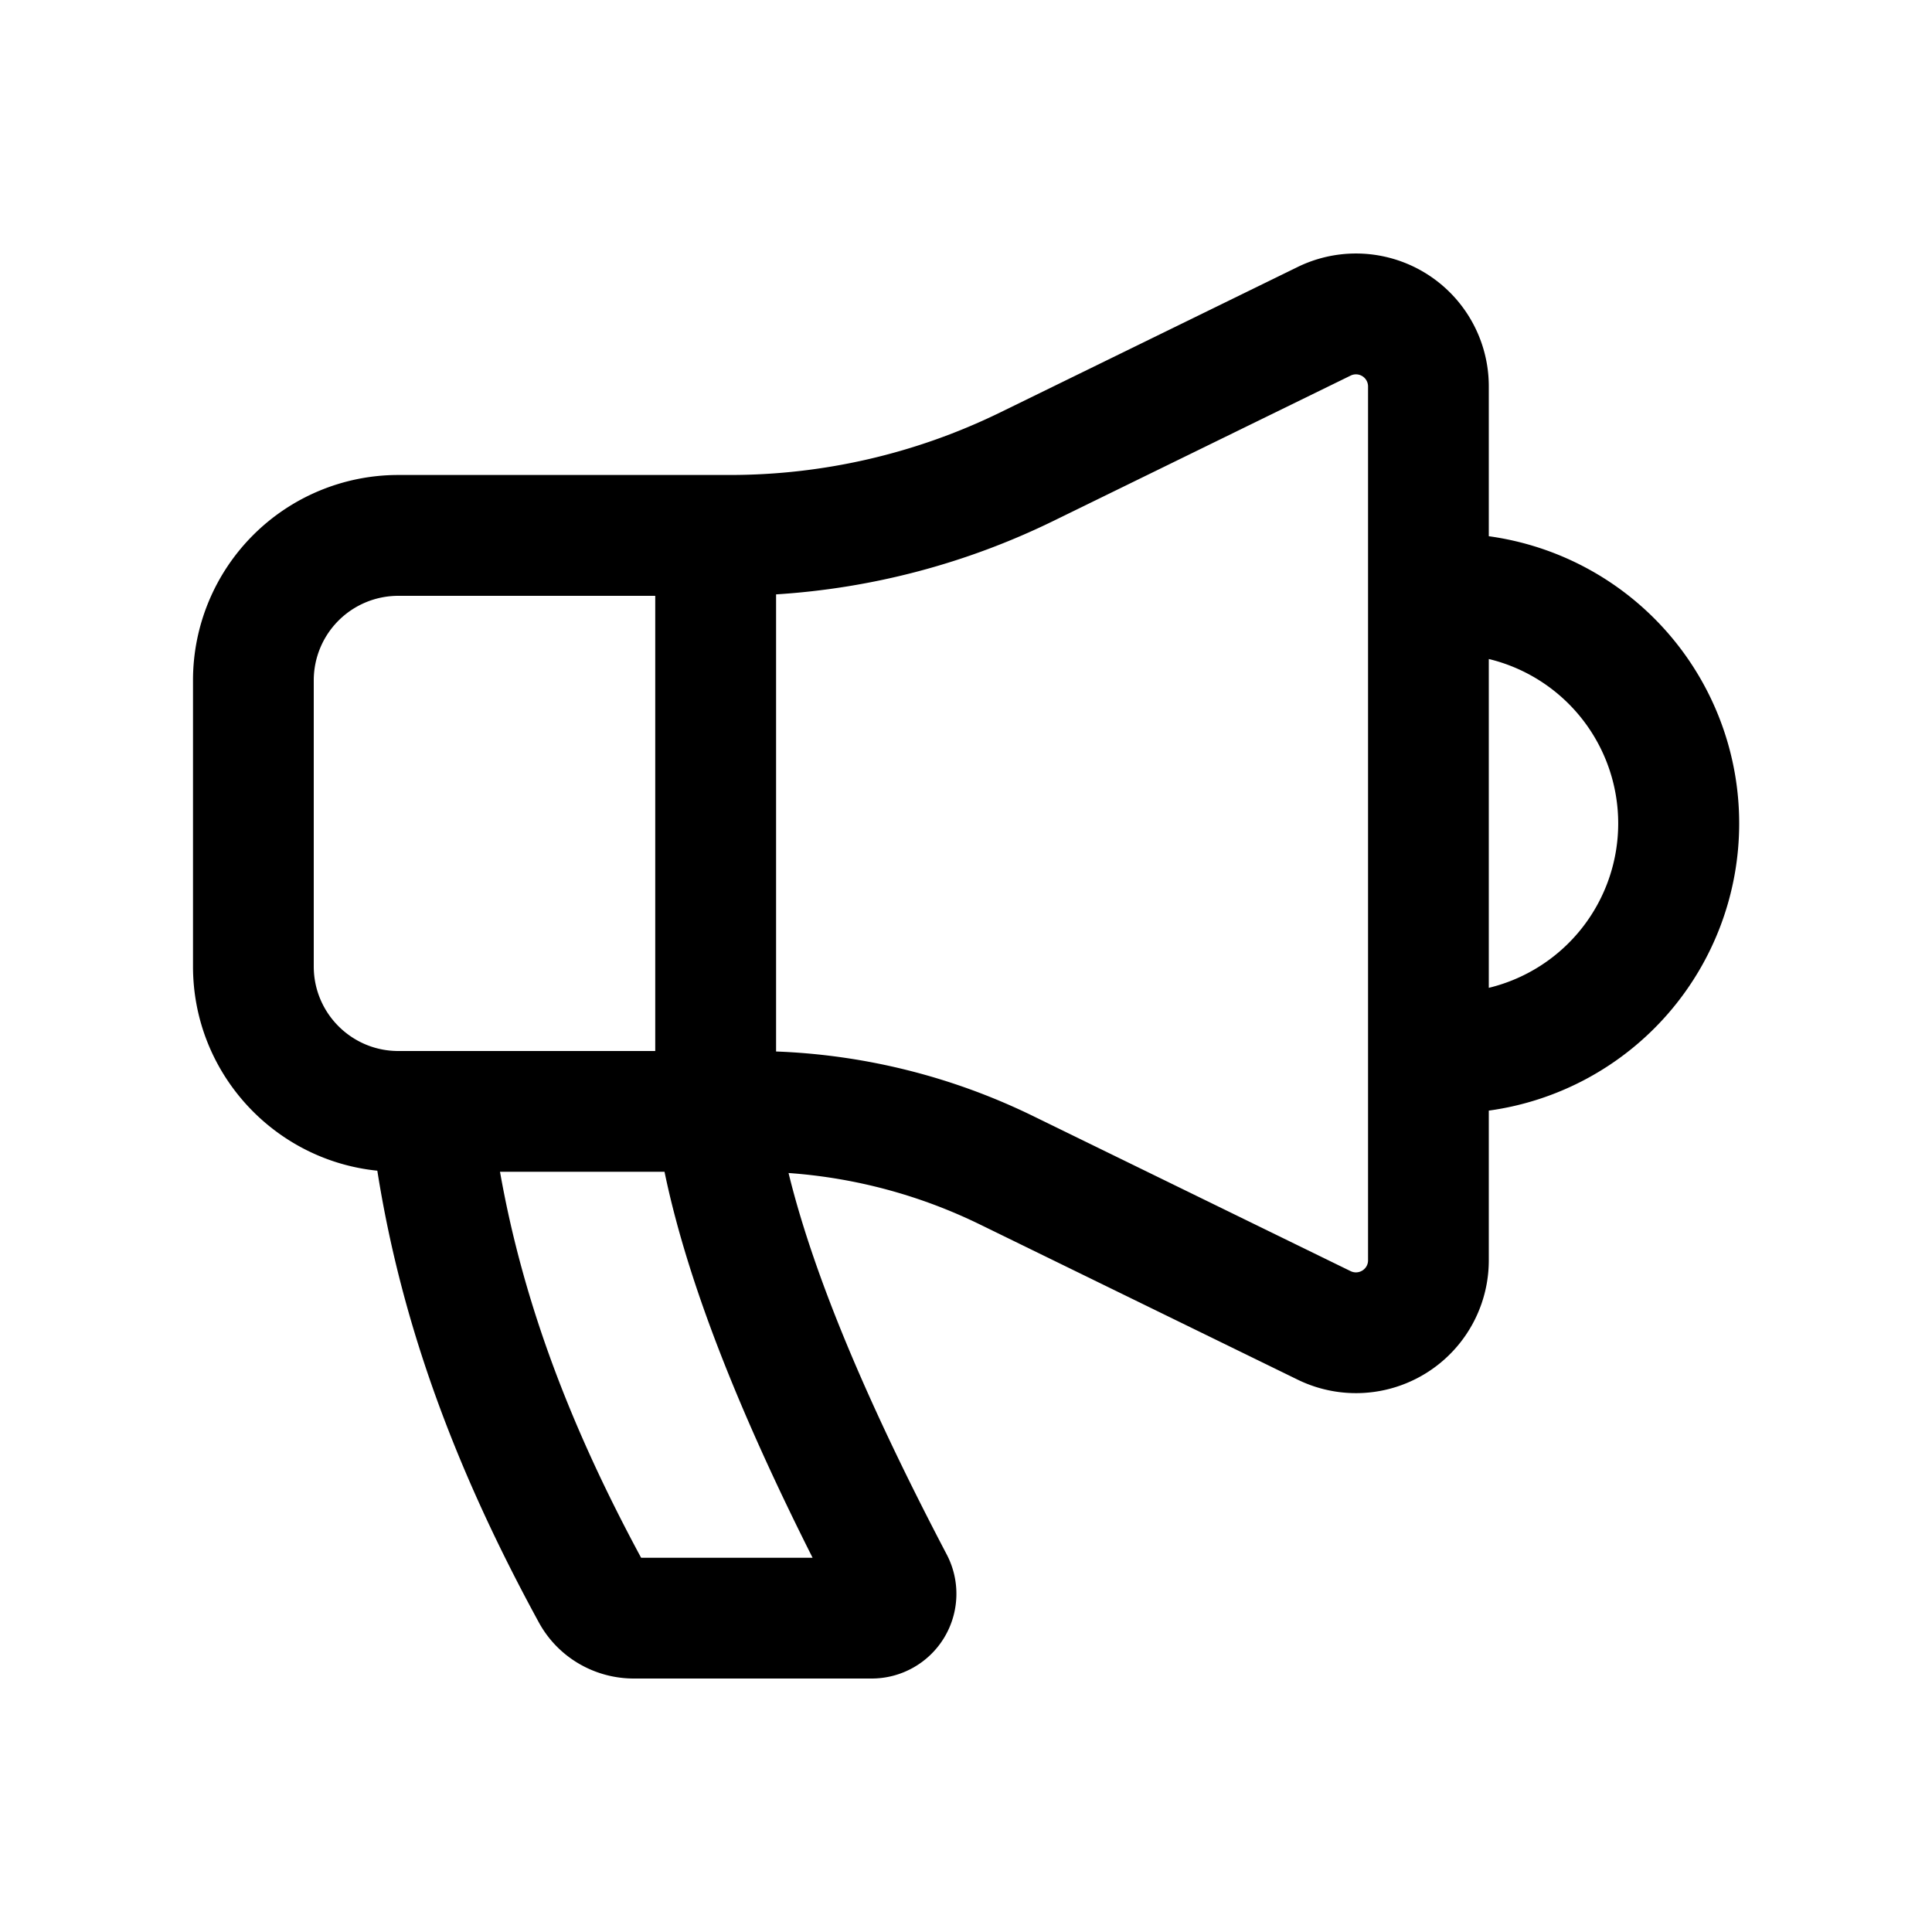 <!--
  tags: ["updates","notification","communication","broadcast"]
-->
<svg xmlns="http://www.w3.org/2000/svg" width="20" height="20" fill="currentColor" viewBox="0 0 20 20">
  <path fill-rule="evenodd" d="M3.248 7.043v2.962c0 .483.392.875.875.875h2.66V6.168h-2.66a.875.875 0 0 0-.875.875Zm4.786-.89v4.732a6.624 6.624 0 0 1 2.66.668l3.288 1.606c.083.04.18-.02.18-.112V4.001a.125.125 0 0 0-.18-.113l-3.08 1.506a7.625 7.625 0 0 1-2.868.759Zm-6.036.89v2.962c0 1.1.837 2.005 1.908 2.114.265 1.679.862 3.191 1.672 4.676.198.363.578.581.983.581h2.464a.877.877 0 0 0 .775-1.285c-.729-1.39-1.35-2.776-1.637-3.948a5.38 5.38 0 0 1 1.982.533l3.288 1.606a1.375 1.375 0 0 0 1.979-1.235v-1.55a3.001 3.001 0 0 0 0-5.946V4a1.375 1.375 0 0 0-1.979-1.236l-3.08 1.506a6.375 6.375 0 0 1-2.799.647H4.123a2.125 2.125 0 0 0-2.125 2.125Zm13.414-.221v3.404a1.751 1.751 0 0 0 0-3.404Zm-8.775 9.304c-.705-1.306-1.214-2.598-1.461-3.996h1.703c.258 1.248.858 2.655 1.533 3.996H6.637Z" clip-rule="evenodd"/>
</svg>
